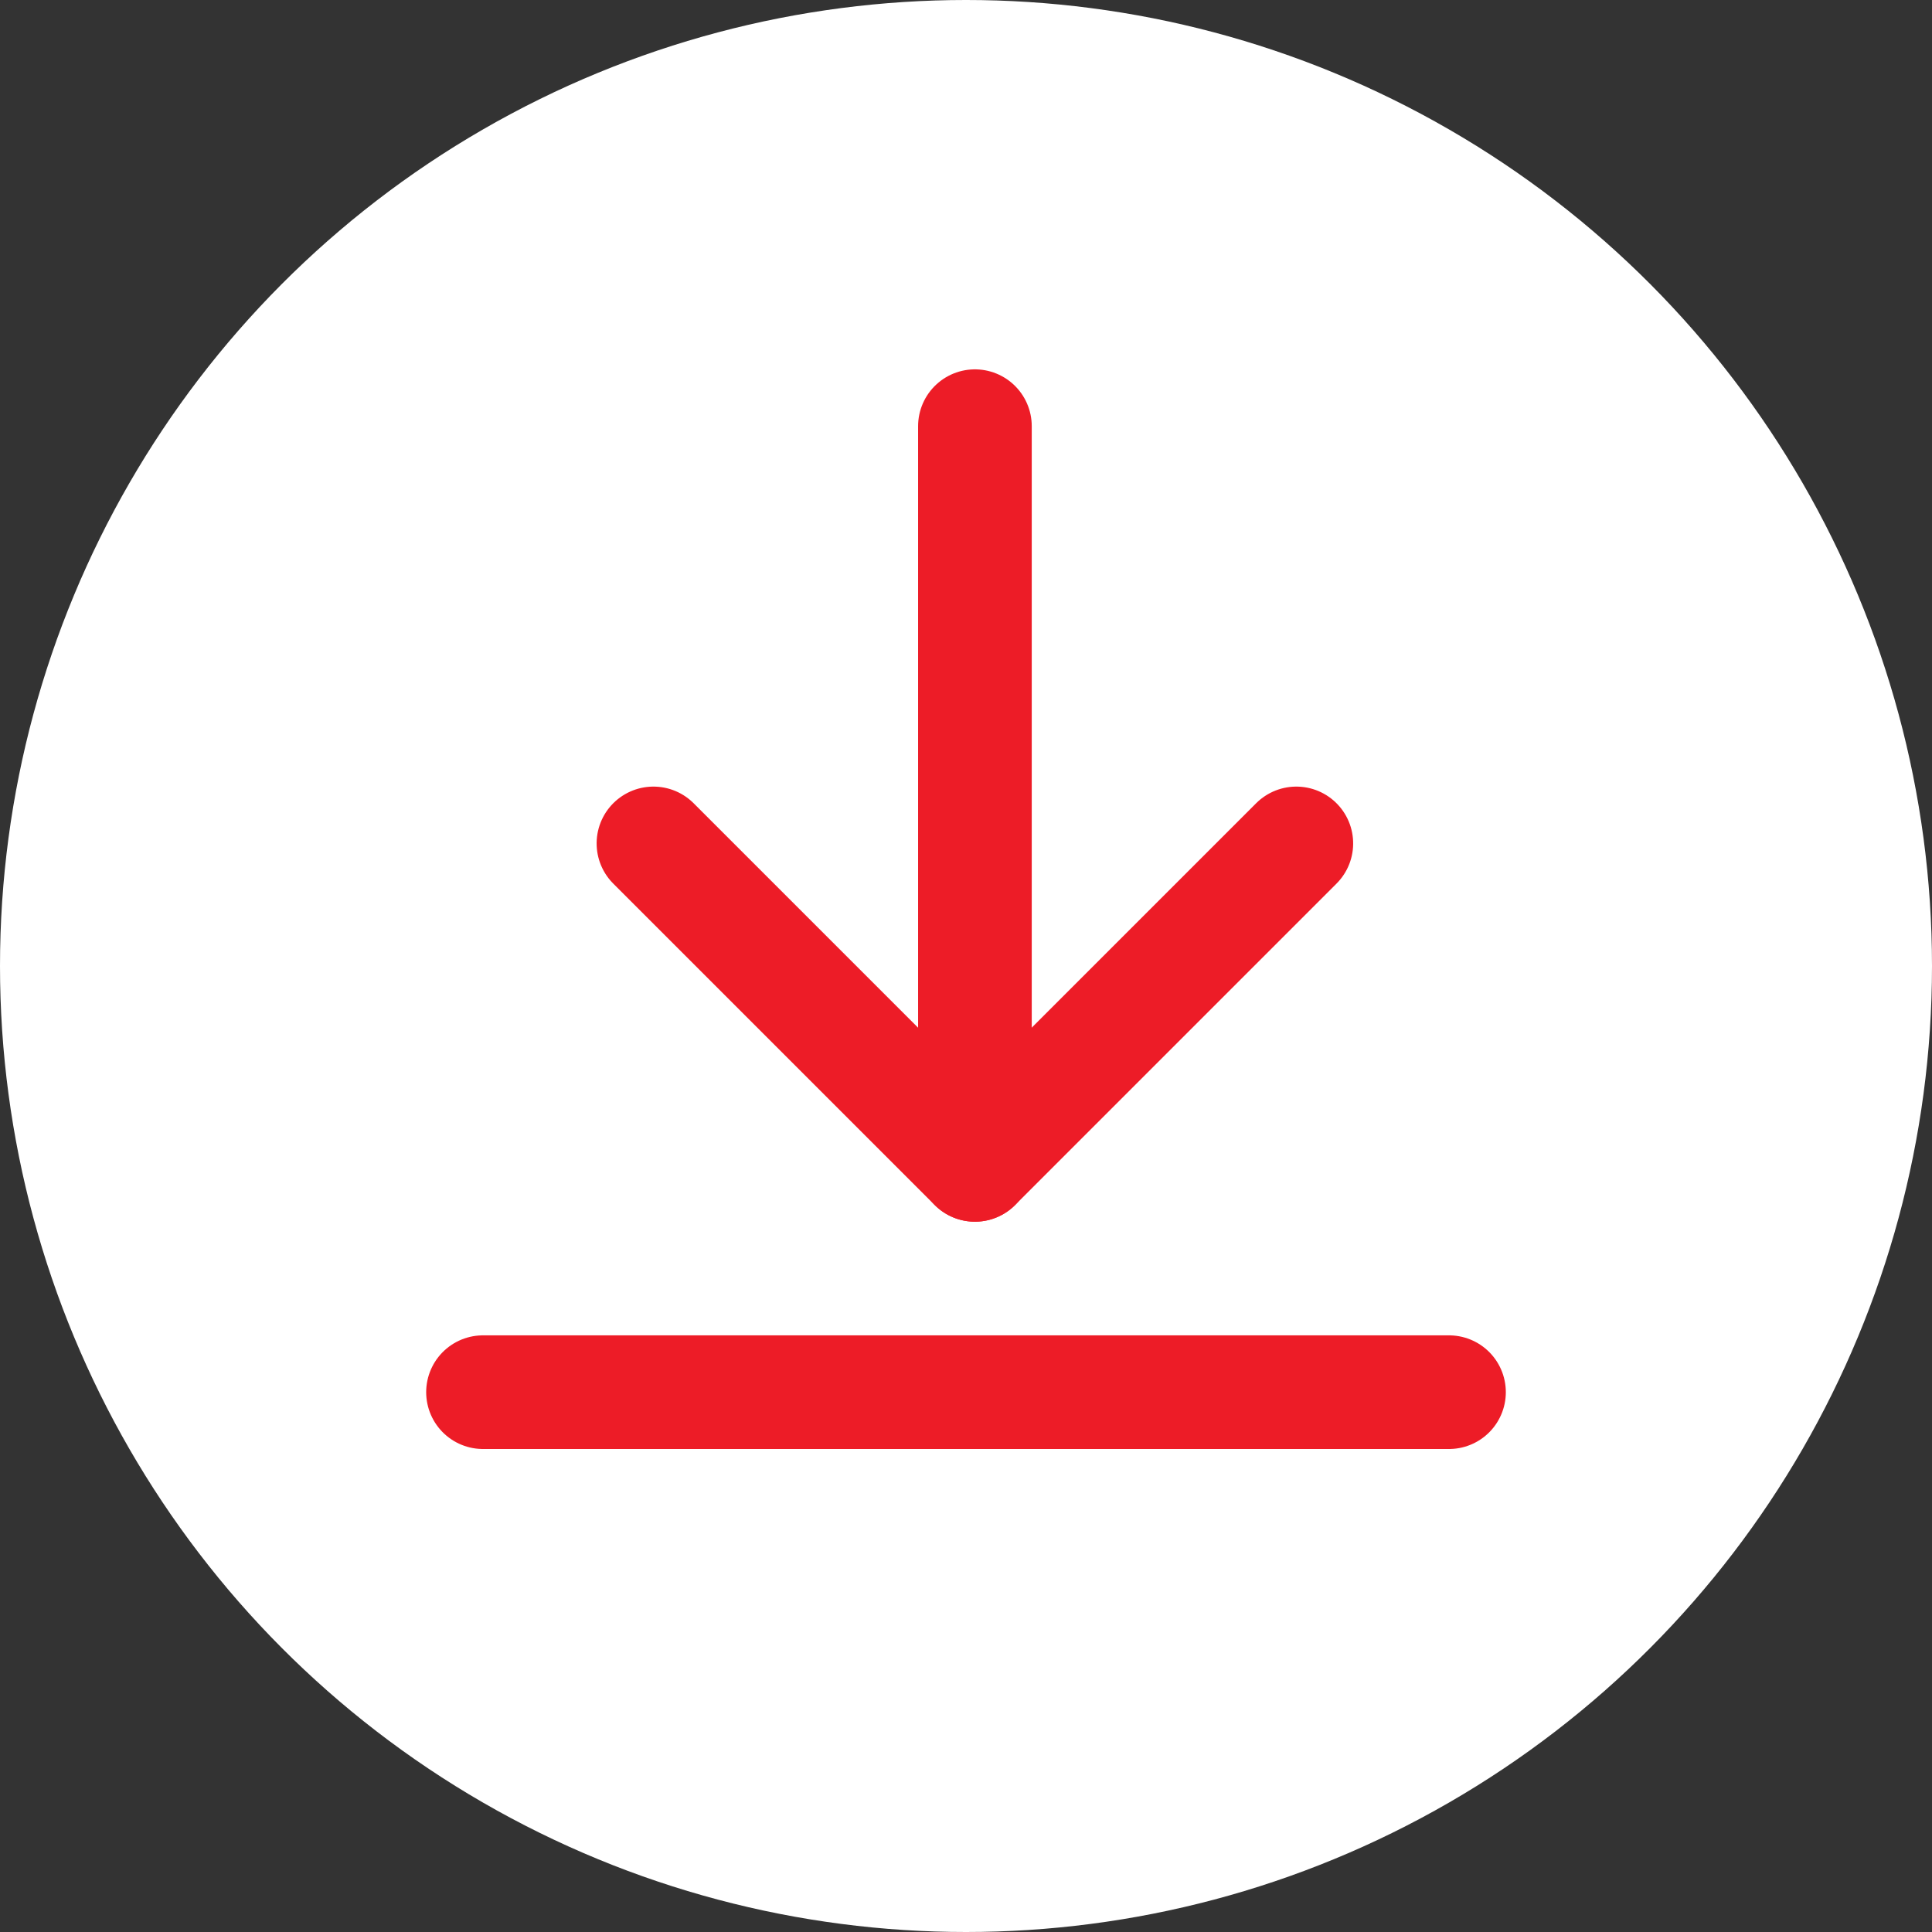 <svg xmlns="http://www.w3.org/2000/svg" width="34" height="34" viewBox="0 0 34 34">
  <rect x="0" y="0" width="34" height="34" fill="#333333" stroke="none"/>
  <g id="Grupo_1820" data-name="Grupo 1820" transform="translate(-621 -1707)">
    <circle id="Elipse_1" data-name="Elipse 1" cx="17" cy="17" r="17" transform="translate(621 1707)" fill="#fff"/>
    <line id="Línea_13" data-name="Línea 13" y2="13" transform="translate(638.157 1714.5)" fill="none" stroke="#ed1c27" stroke-linecap="round" stroke-width="2"/>
    <line id="Línea_14" data-name="Línea 14" x1="17" transform="translate(629.5 1731.5)" fill="none" stroke="#ed1c27" stroke-linecap="round" stroke-width="2"/>
    <path id="Trazado_1975" data-name="Trazado 1975" d="M606.263,1735.878h8v-8" transform="translate(1431.258 65.699) rotate(45)" fill="none" stroke="#ed1c27" stroke-linecap="round" stroke-linejoin="round" stroke-width="2"/>
  </g>
</svg>
